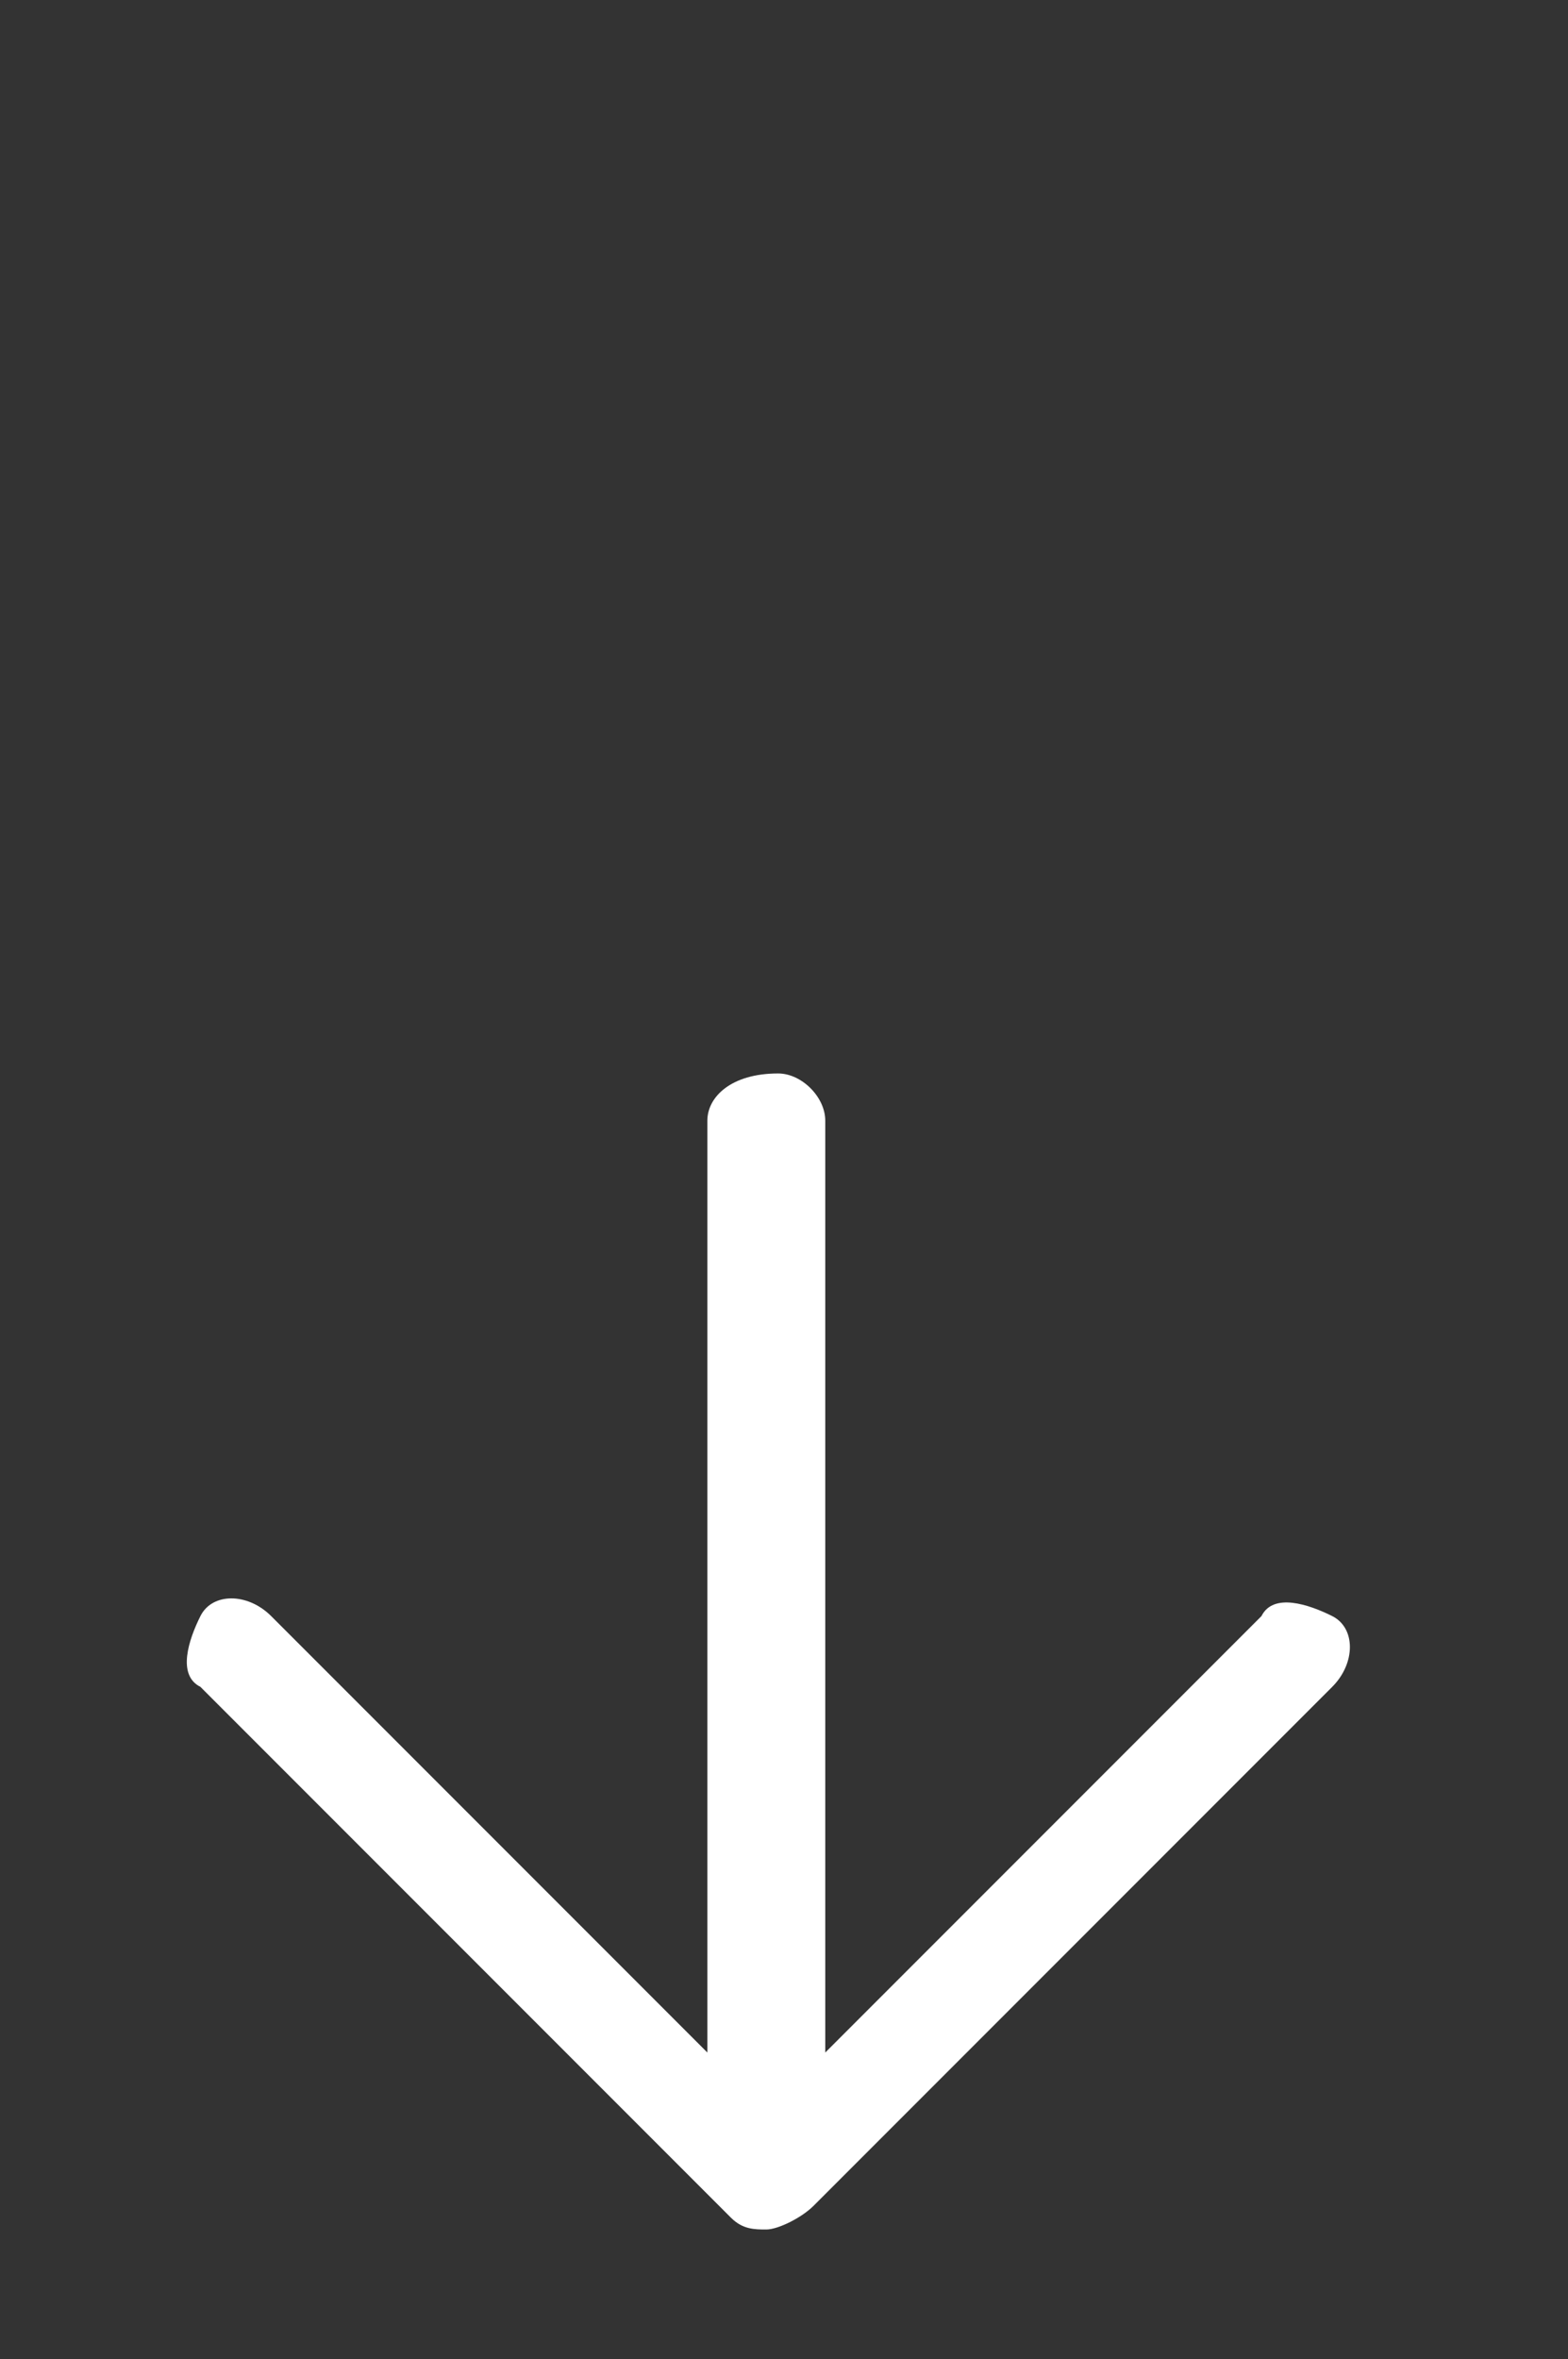 <?xml version="1.0" encoding="utf-8"?>
<!-- Generator: Adobe Illustrator 20.0.0, SVG Export Plug-In . SVG Version: 6.00 Build 0)  -->
<svg version="1.1" id="Capa_1" xmlns="http://www.w3.org/2000/svg" xmlns:xlink="http://www.w3.org/1999/xlink" x="0px" y="0px"
	 viewBox="0 0 13.3 20" style="enable-background:new 0 0 13.3 20;" xml:space="preserve">
<rect x="0" y="0" width="13.3" height="20" fill="#333333" stroke="none"/>
<style type="text/css">
	.st0{fill:#FFFFFF;}
</style>
<g>
	<path class="st0" d="M2.3,13.7c-0.2-0.2-0.5-0.2-0.6,0s-0.2,0.5,0,0.6l4.5,4.5c0.1,0.1,0.2,0.1,0.3,0.1c0,0,0,0,0,0s0,0,0,0
		c0.1,0,0.3-0.1,0.4-0.2l4.4-4.4c0.2-0.2,0.2-0.5,0-0.6s-0.5-0.2-0.6,0l-3.7,3.7V9.5c0-0.2-0.2-0.4-0.4-0.4C6.2,9.1,6,9.3,6,9.5v7.9
		L2.3,13.7z"/>
</g>
</svg>
